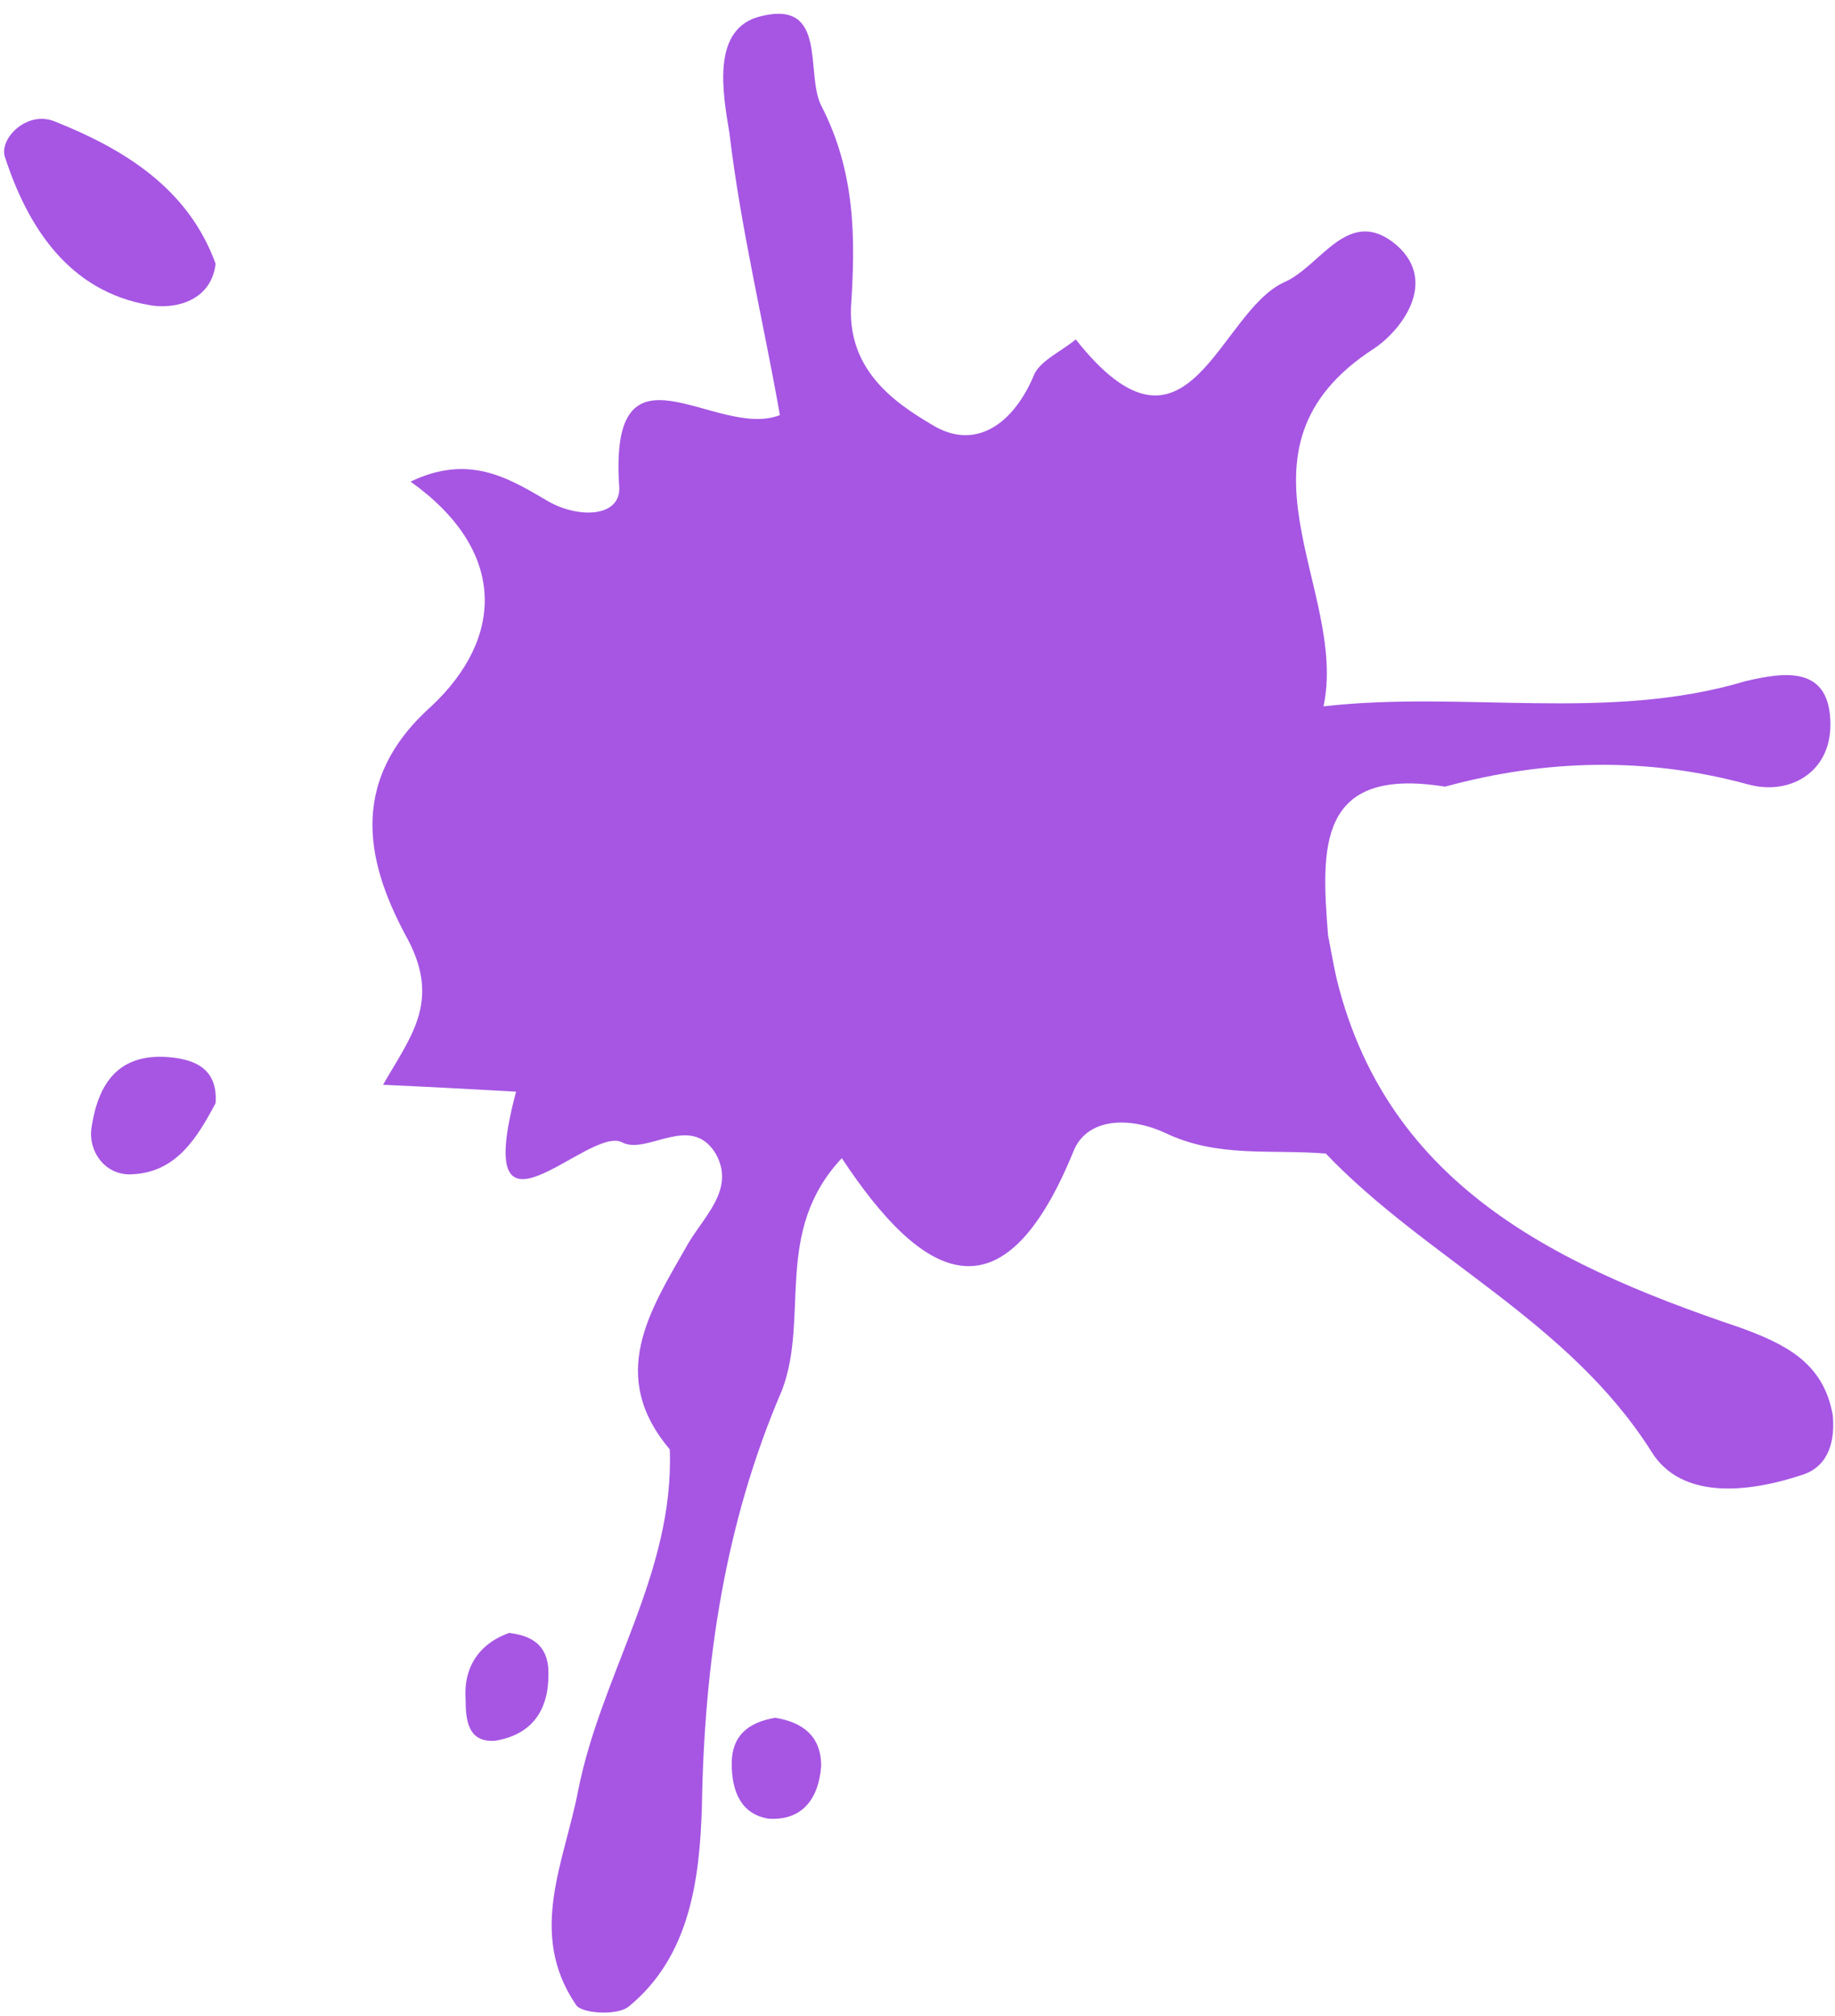 <?xml version="1.0" encoding="UTF-8" standalone="no"?><svg xmlns="http://www.w3.org/2000/svg" xmlns:xlink="http://www.w3.org/1999/xlink" clip-rule="evenodd" fill="#000000" fill-rule="evenodd" height="879" image-rendering="optimizeQuality" preserveAspectRatio="xMidYMid meet" shape-rendering="geometricPrecision" text-rendering="geometricPrecision" version="1" viewBox="-2.0 -6.0 800.0 879.0" width="800" zoomAndPan="magnify"><g><g fill="#a656e3" id="change1_1"><path d="M576 497c-24,-2 -47,2 -70,-9 -15,-7 -34,-7 -40,8 -31,76 -66,56 -101,3 -30,32 -14,69 -26,101 -25,58 -34,119 -35,182 -1,31 -5,65 -32,87 -5,4 -21,3 -23,-1 -21,-31 -5,-62 1,-93 10,-51 42,-95 40,-149 -27,-32 -9,-60 7,-88 7,-13 22,-25 13,-41 -11,-18 -30,1 -41,-5 -15,-7 -66,53 -46,-22 -18,-1 -36,-2 -58,-3 12,-21 25,-36 11,-63 -17,-31 -28,-68 10,-102 32,-30 33,-68 -9,-98 25,-12 42,-2 59,8 13,8 32,8 32,-5 -5,-70 42,-21 70,-32 -7,-40 -17,-81 -22,-123 -3,-18 -8,-46 14,-51 29,-7 19,25 26,39 15,29 15,58 13,88 -1,27 18,41 35,51 19,12 36,0 45,-22 3,-6 12,-10 18,-15 49,62 62,-12 91,-25 16,-7 28,-34 49,-16 18,16 2,37 -10,45 -68,44 -11,105 -22,156 11,11 25,4 37,6 18,3 30,9 16,29 -56,-9 -54,27 -51,65 6,32 14,63 -1,95z"/><path d="M576 497c0,-32 1,-63 1,-95 16,104 94,142 180,171 19,7 36,15 40,38 1,10 -1,22 -13,26 -24,8 -53,11 -66,-10 -36,-57 -98,-84 -142,-130z"/><path d="M628 337c0,-38 -46,-7 -53,-35 61,-7 124,7 184,-11 17,-4 37,-7 37,19 0,21 -18,31 -36,26 -44,-12 -88,-11 -132,1z"/><path d="M92 109c-2,17 -19,20 -29,18 -35,-6 -53,-34 -63,-65 -2,-8 10,-20 22,-15 30,12 58,29 70,62z"/><path d="M92 475c-8,15 -17,30 -36,31 -12,1 -20,-10 -18,-21 3,-19 12,-32 34,-30 11,1 21,5 20,20z"/><path d="M220 706c8,1 16,4 17,15 1,16 -5,29 -23,32 -12,1 -13,-9 -13,-18 -1,-13 5,-24 19,-29z"/><path d="M336 743c12,2 20,8 20,21 -1,14 -8,24 -23,23 -12,-2 -16,-12 -16,-24 0,-12 7,-18 19,-20z"/></g></g></svg>
